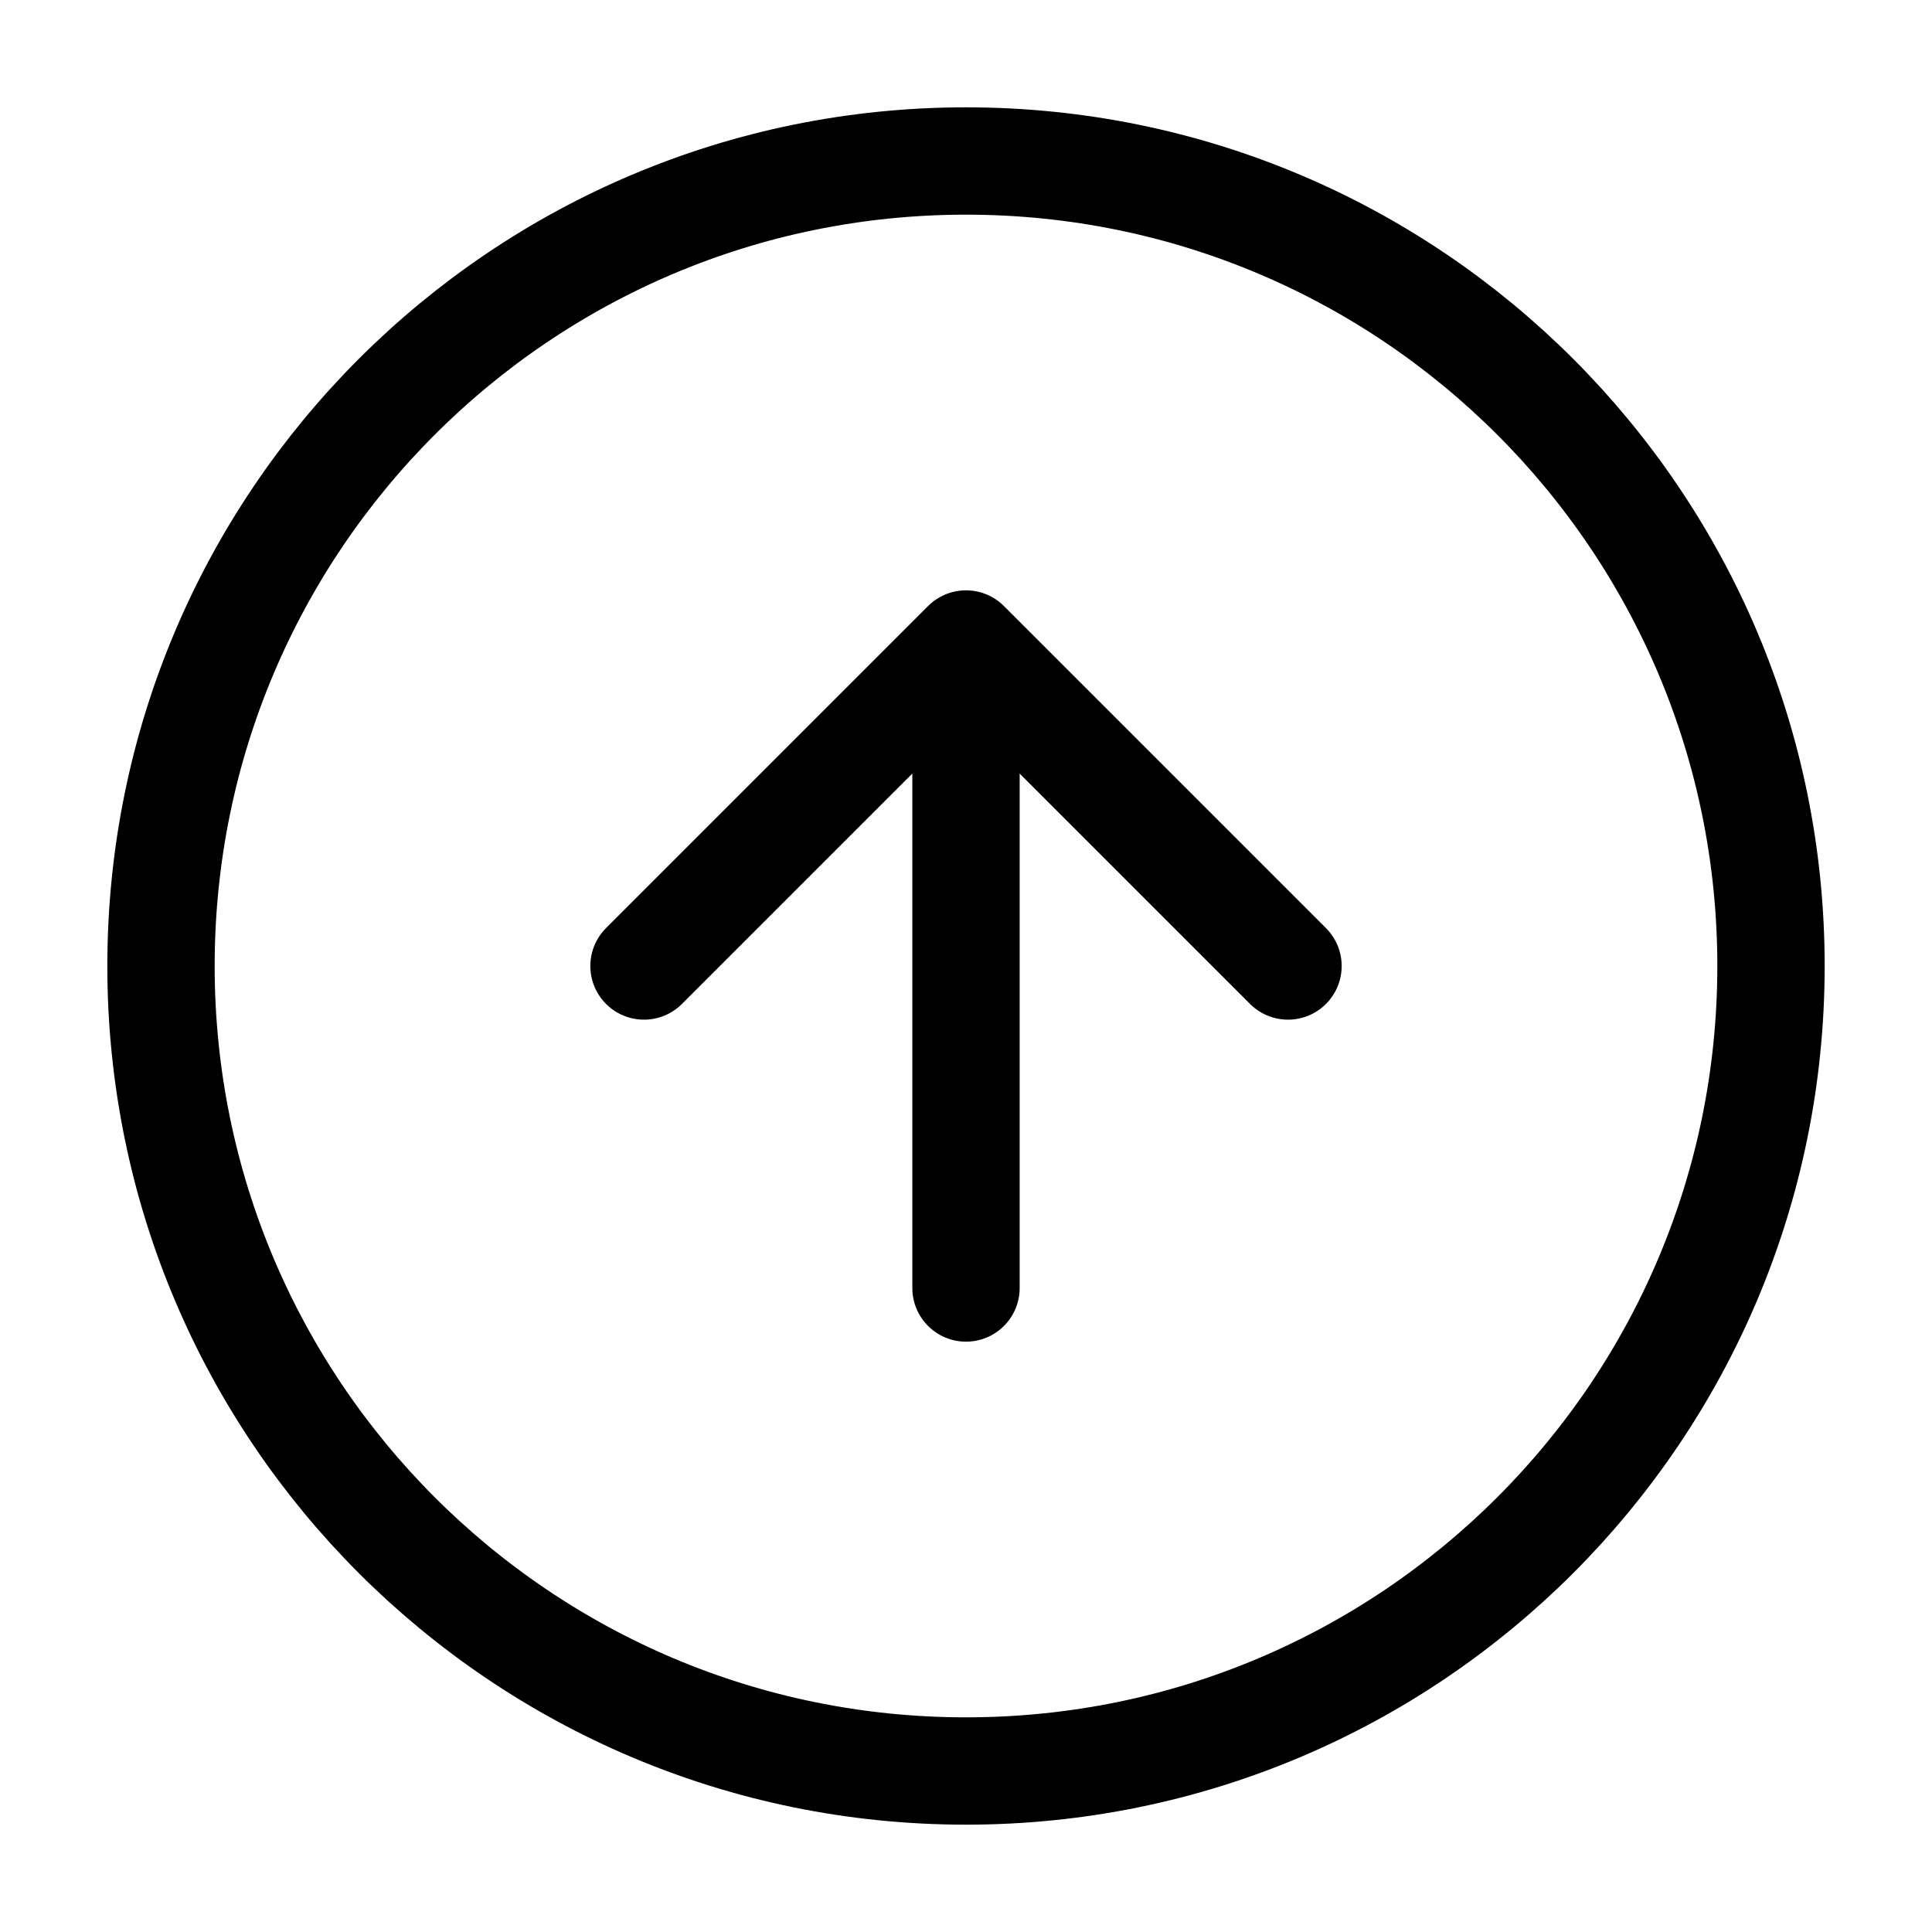<svg width="36" height="36" viewBox="0 0 36 36" fill="none" xmlns="http://www.w3.org/2000/svg">
<path d="M24 18L18 12M18 12L12 18M18 12V24M33 18C33 26.284 26.284 33 18 33C9.716 33 3 26.284 3 18C3 9.716 9.716 3 18 3C26.284 3 33 9.716 33 18Z" stroke="black" stroke-width="2" stroke-linecap="round" stroke-linejoin="round"/>
</svg>
